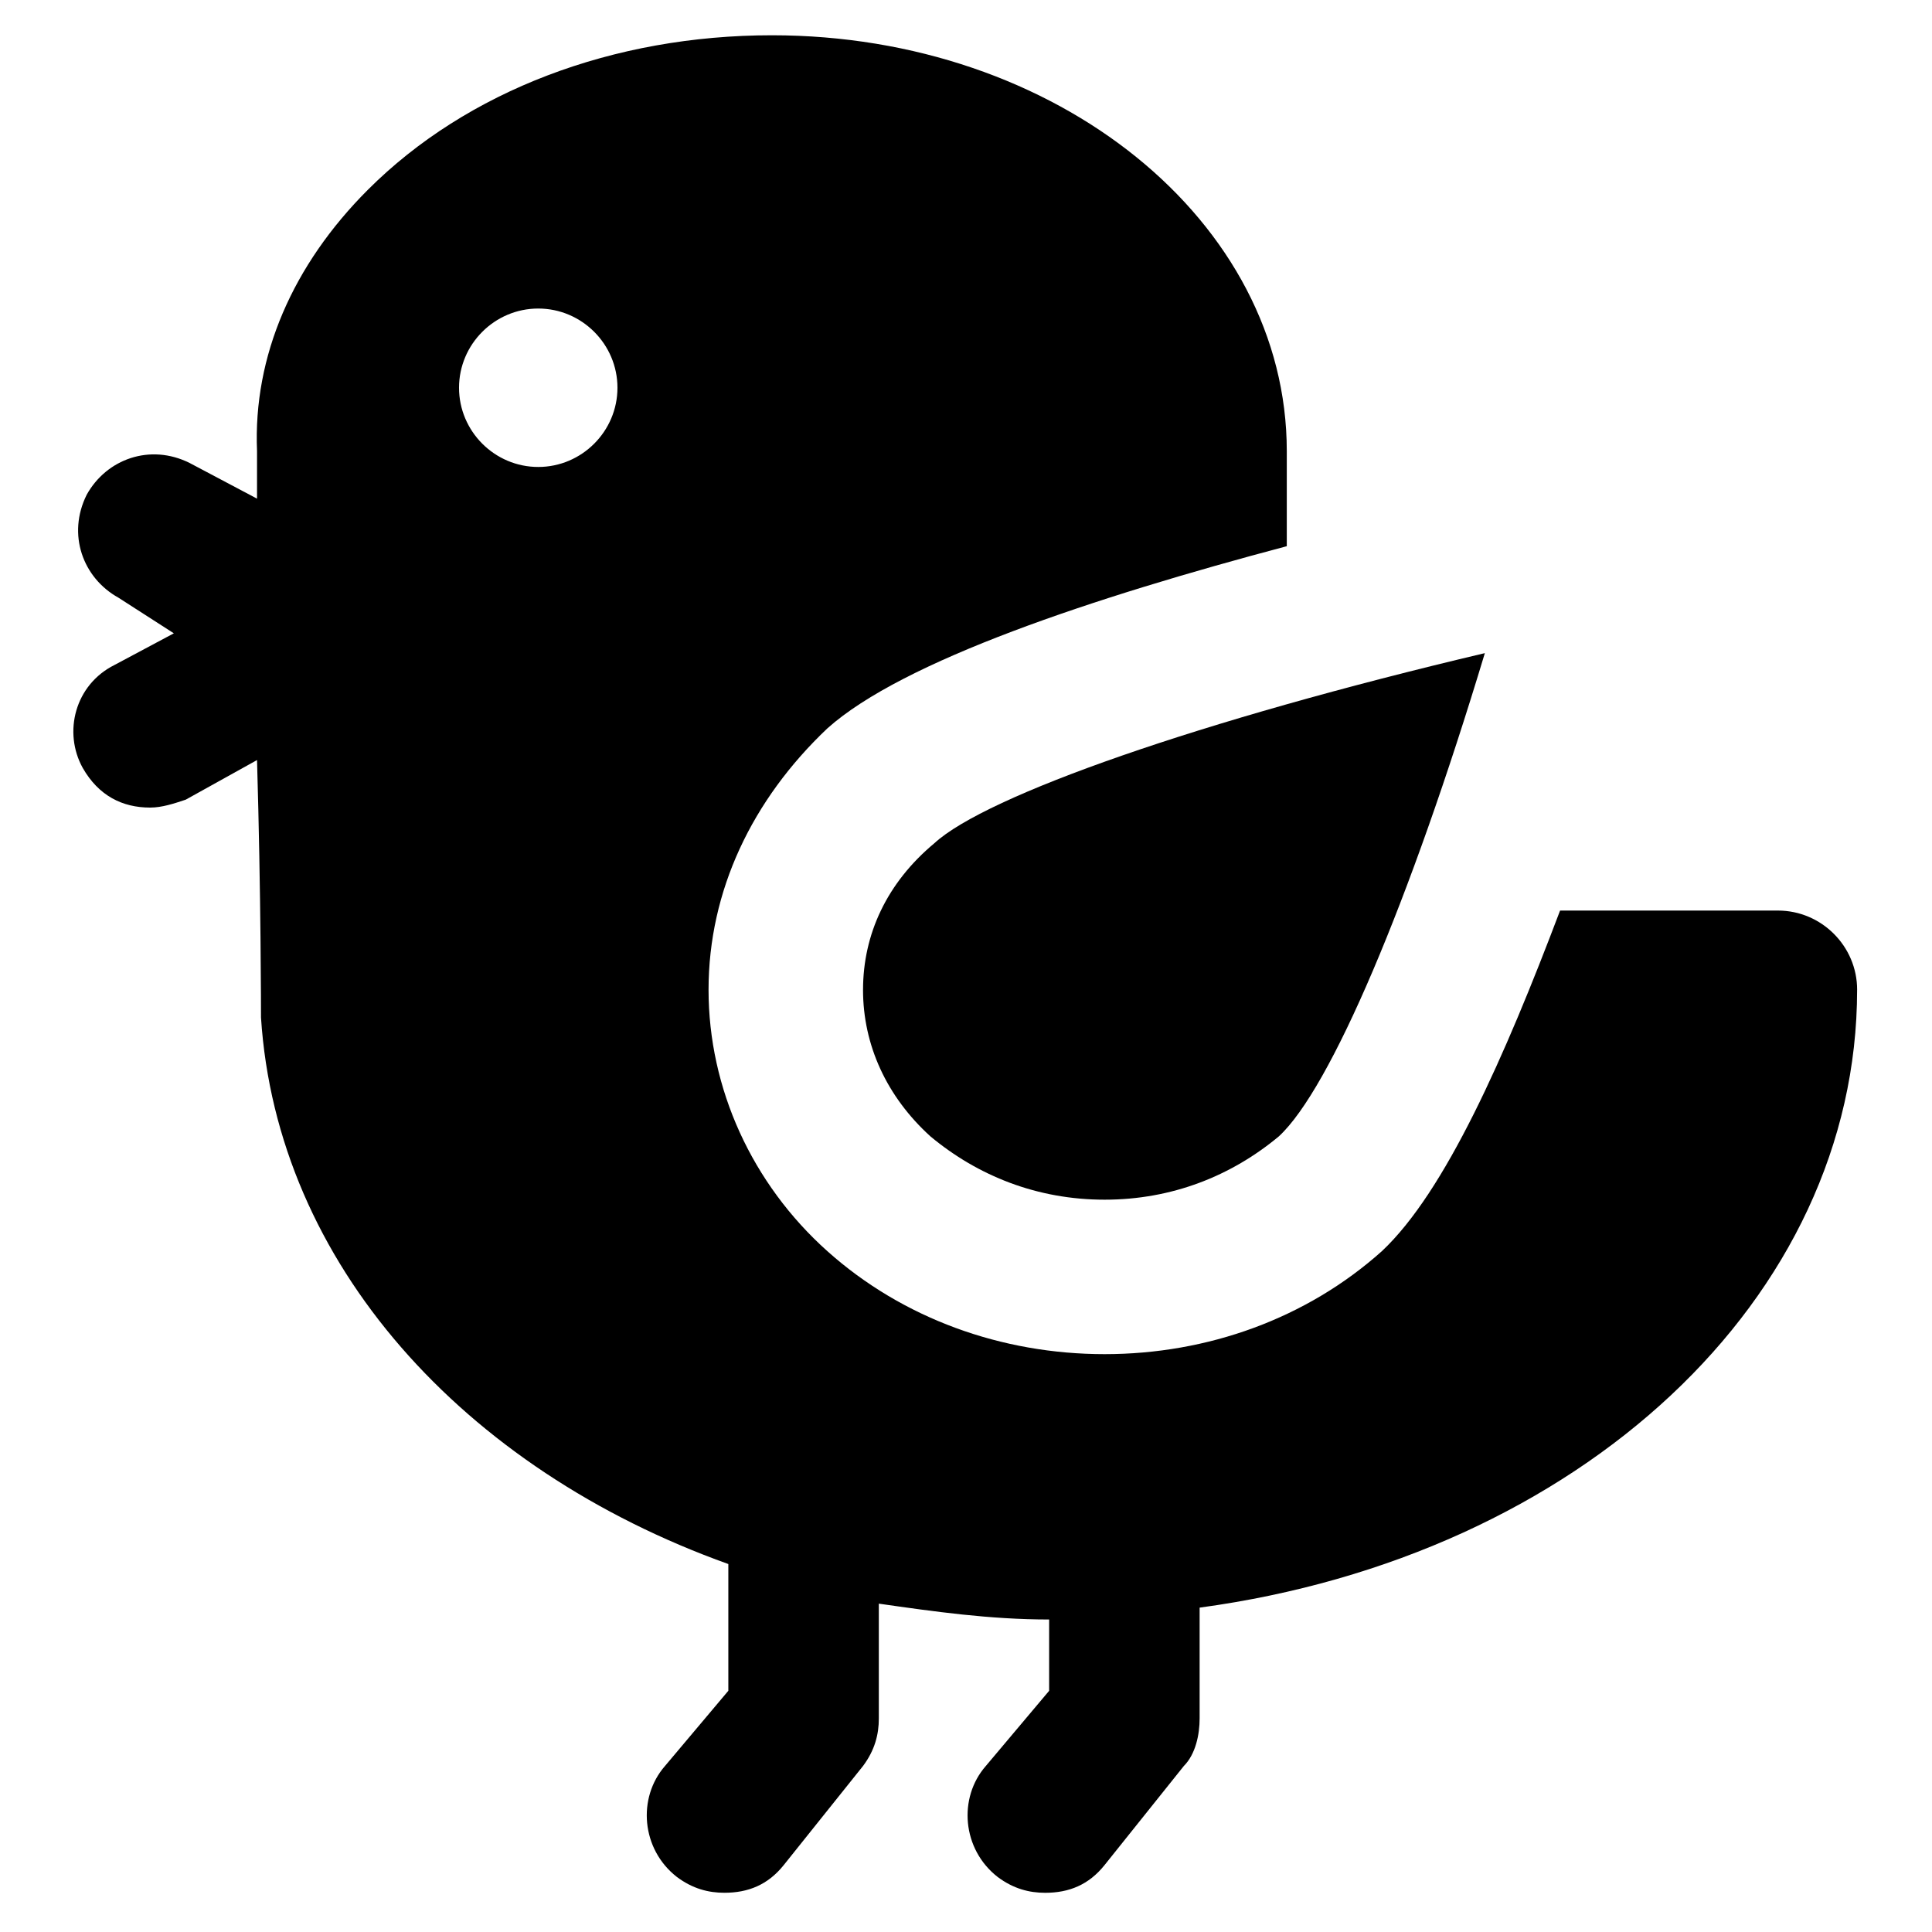 <?xml version="1.0" encoding="UTF-8"?>
<!-- Uploaded to: SVG Repo, www.svgrepo.com, Generator: SVG Repo Mixer Tools -->
<svg fill="#000000" width="800px" height="800px" version="1.1" viewBox="144 144 512 512" xmlns="http://www.w3.org/2000/svg">
 <g>
  <path d="m636.16 406.3c0-11.547-9.445-20.992-20.992-20.992h-56.68-1.051c-14.695 38.836-30.438 74.523-47.23 90.266-19.941 17.844-46.184 27.289-73.473 27.289s-53.531-9.445-73.473-27.289c-19.941-17.844-31.488-43.035-31.488-69.273s11.547-50.383 31.488-69.273c19.941-17.844 70.324-34.637 121.75-48.281v-25.191c0-60.879-60.879-110.21-136.45-110.21-41.984 0-80.82 14.695-107.06 40.934-19.941 19.941-30.438 44.082-29.387 69.273v12.594l-17.844-9.445c-10.496-5.246-22.043-1.051-27.289 8.398-5.246 10.496-1.051 22.043 8.398 27.289l14.691 9.445-15.742 8.398c-10.496 5.246-13.645 17.844-8.398 27.289 4.199 7.348 10.496 10.496 17.844 10.496 3.148 0 6.297-1.051 9.445-2.098l18.895-10.496c1.051 35.688 1.051 67.176 1.051 68.223 4.199 65.074 53.531 119.66 123.85 144.84v33.586l-16.793 19.941c-7.348 8.398-6.297 22.043 3.148 29.391 4.199 3.148 8.398 4.199 12.594 4.199 6.297 0 11.547-2.098 15.742-7.348l20.992-26.238c3.148-4.199 4.199-8.398 4.199-12.594v-30.438c14.695 2.098 29.391 4.199 45.133 4.199v18.895l-16.793 19.941c-7.348 8.398-6.297 22.043 3.148 29.391 4.199 3.148 8.398 4.199 12.594 4.199 6.297 0 11.547-2.098 15.742-7.348l20.992-26.238c3.148-3.148 4.199-8.398 4.199-12.594v-29.391c100.77-13.652 174.24-81.879 174.24-163.75zm-349.52-138.55c-11.547 0-20.992-9.445-20.992-20.992 0-11.547 9.445-20.992 20.992-20.992s20.992 9.445 20.992 20.992c0 11.543-9.445 20.992-20.992 20.992z"/>
  <path d="m372.71 406.3c0 14.695 6.297 28.34 17.844 38.836 12.594 10.496 28.34 16.793 46.184 16.793s33.586-6.297 46.184-16.793c13.645-12.594 34.637-61.926 54.578-128.05-75.57 17.844-132.25 37.785-145.89 50.383-12.594 10.492-18.895 24.137-18.895 38.832z"/>
 </g>
</svg>